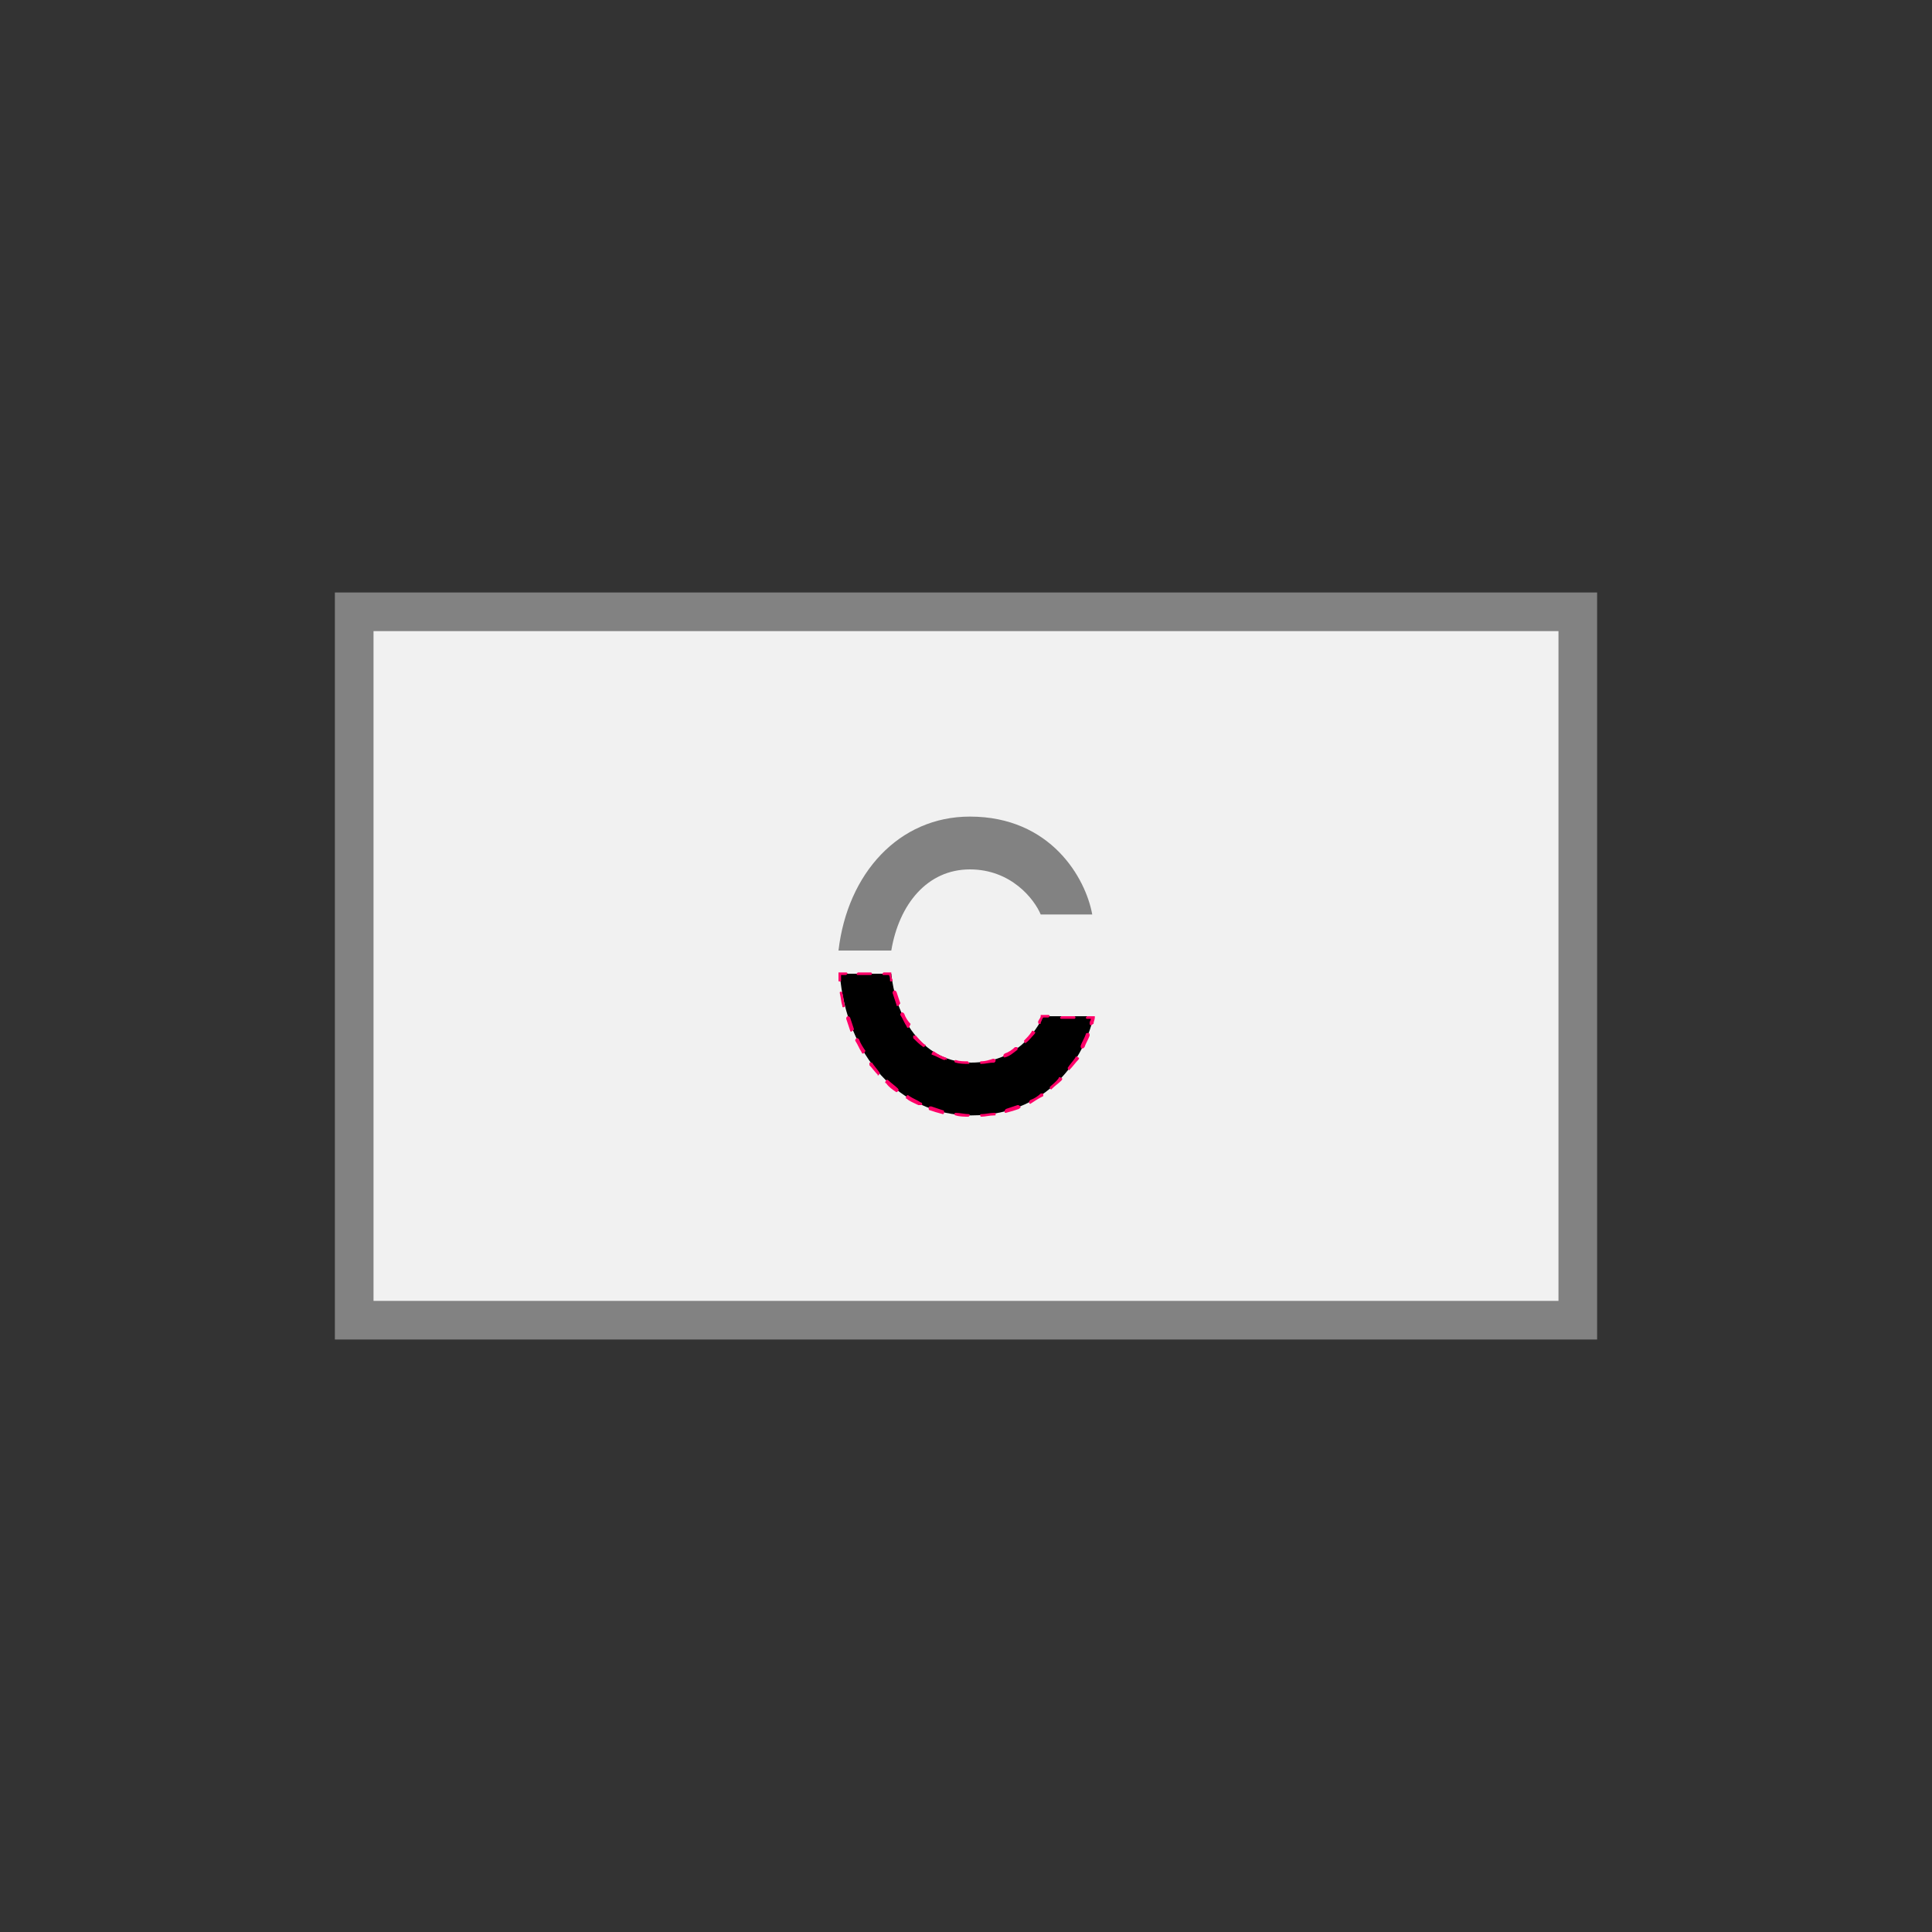<?xml version="1.0" encoding="utf-8"?>
<!-- Generator: Adobe Illustrator 28.0.0, SVG Export Plug-In . SVG Version: 6.00 Build 0)  -->
<svg version="1.1" id="Calque_1" xmlns="http://www.w3.org/2000/svg" xmlns:xlink="http://www.w3.org/1999/xlink" x="0px" y="0px"
	 viewBox="0 0 150 150" style="enable-background:new 0 0 150 150;" xml:space="preserve">
<rect x="0" y="0" width="150" height="150" fill="#333333" stroke="none"/>
<style type="text/css">
	.st0{fill:#F1F1F1;}
	.st1{fill:#828282;}
	.st2{fill:#FFFFFF;}
	.st3{fill:#BFBFBF;}
	.st4{fill:#ADADAD;}
	.st5{fill:#5E5F5F;}
	.st6{fill:#5B5A5A;}
	.st7{fill:#1D1D1B;}
	.st8{fill:#B79A5A;}
	.st9{fill:#FF0000;}
	.st10{fill:#3C3C3C;}
	.st11{opacity:0.55;}
	.st12{fill:#FF0068;}
</style>
<g>
	<rect x="27.5" y="47.5" class="st0" width="95" height="55"/>
	<path class="st1" d="M124,104H26V46h98V104z M29,101h92V49H29V101z"/>
</g>
<g>
	<path class="st1" d="M69.2,73.8c0.6-3.6,2.8-6.3,6.1-6.3c3.2,0,5,2.3,5.5,3.5h4c-0.5-2.8-3.2-7.6-9.5-7.6c-5.5,0-9.5,4.4-10.2,10.4
		H69.2z"/>
	<g>
		<path d="M75.4,82.5c-3.5,0-5.8-3.1-6.2-6.9h-4c0.5,6.3,4.6,11,10.2,11c6.5,0,9-5.2,9.5-7.7H81C80.4,80.1,78.9,82.5,75.4,82.5z"/>
		<g>
			<path class="st12" d="M69.2,76.2c-0.1,0-0.1,0-0.1-0.1c0-0.1,0-0.3-0.1-0.4h-0.4c-0.1,0-0.1-0.1-0.1-0.1s0.1-0.1,0.1-0.1h0.6
				l0,0.1c0,0.2,0,0.3,0.1,0.5C69.3,76.1,69.3,76.2,69.2,76.2C69.2,76.2,69.2,76.2,69.2,76.2z"/>
			<path class="st12" d="M67.6,75.7h-1c-0.1,0-0.1-0.1-0.1-0.1s0.1-0.1,0.1-0.1h1c0.1,0,0.1,0.1,0.1,0.1S67.7,75.7,67.6,75.7z"/>
			<path class="st12" d="M65.2,76.2c-0.1,0-0.1,0-0.1-0.1c0-0.2,0-0.3,0-0.5l0-0.1h0.6c0.1,0,0.1,0.1,0.1,0.1s-0.1,0.1-0.1,0.1h-0.4
				c0,0.1,0,0.2,0,0.4C65.3,76.2,65.3,76.2,65.2,76.2C65.2,76.2,65.2,76.2,65.2,76.2z"/>
			<path class="st12" d="M75.2,86.7C75.2,86.7,75.2,86.7,75.2,86.7c-0.3,0-0.7,0-1-0.1c-0.1,0-0.1-0.1-0.1-0.1
				c0-0.1,0.1-0.1,0.1-0.1c0.3,0,0.7,0.1,1,0.1c0.1,0,0.1,0.1,0.1,0.1S75.2,86.7,75.2,86.7z M76.2,86.7c-0.1,0-0.1-0.1-0.1-0.1
				c0-0.1,0-0.1,0.1-0.1c0.3,0,0.7-0.1,1-0.1c0.1,0,0.1,0,0.1,0.1s0,0.1-0.1,0.1C76.8,86.6,76.5,86.7,76.2,86.7
				C76.2,86.7,76.2,86.7,76.2,86.7z M73.2,86.5C73.2,86.5,73.2,86.5,73.2,86.5c-0.4-0.1-0.7-0.2-1-0.3c-0.1,0-0.1-0.1-0.1-0.2
				c0-0.1,0.1-0.1,0.2-0.1c0.3,0.1,0.6,0.2,0.9,0.3c0.1,0,0.1,0.1,0.1,0.1C73.3,86.4,73.3,86.5,73.2,86.5z M78.1,86.4
				c-0.1,0-0.1,0-0.1-0.1c0-0.1,0-0.1,0.1-0.2c0.3-0.1,0.6-0.2,0.9-0.3c0.1,0,0.1,0,0.2,0.1s0,0.1-0.1,0.2
				C78.8,86.2,78.5,86.3,78.1,86.4C78.1,86.4,78.1,86.4,78.1,86.4z M71.3,85.8C71.3,85.8,71.3,85.8,71.3,85.8
				c-0.4-0.2-0.7-0.3-0.9-0.5c-0.1,0-0.1-0.1,0-0.2c0-0.1,0.1-0.1,0.2,0c0.3,0.2,0.6,0.3,0.9,0.5c0.1,0,0.1,0.1,0.1,0.2
				C71.4,85.8,71.4,85.8,71.3,85.8z M80,85.7c0,0-0.1,0-0.1-0.1c0-0.1,0-0.1,0.1-0.2c0.3-0.1,0.6-0.3,0.8-0.5c0.1,0,0.1,0,0.2,0
				c0,0.1,0,0.1,0,0.2C80.6,85.3,80.3,85.5,80,85.7C80,85.7,80,85.7,80,85.7z M69.6,84.8C69.6,84.8,69.6,84.8,69.6,84.8
				c-0.3-0.2-0.6-0.4-0.8-0.7c-0.1,0-0.1-0.1,0-0.2c0-0.1,0.1-0.1,0.2,0c0.2,0.2,0.5,0.4,0.7,0.6C69.8,84.6,69.8,84.7,69.6,84.8
				C69.7,84.8,69.7,84.8,69.6,84.8z M81.6,84.6C81.6,84.6,81.5,84.5,81.6,84.6c-0.1-0.1-0.1-0.2-0.1-0.2c0.2-0.2,0.5-0.4,0.7-0.7
				c0-0.1,0.1-0.1,0.2,0c0.1,0,0.1,0.1,0,0.2C82.2,84.1,81.9,84.3,81.6,84.6C81.7,84.5,81.6,84.6,81.6,84.6z M68.2,83.5
				C68.1,83.5,68.1,83.4,68.2,83.5c-0.3-0.3-0.5-0.6-0.7-0.8c0-0.1,0-0.1,0-0.2c0.1,0,0.1,0,0.2,0c0.2,0.3,0.4,0.5,0.6,0.8
				C68.3,83.3,68.3,83.4,68.2,83.5C68.2,83.4,68.2,83.5,68.2,83.5z M83,83.1C82.9,83.1,82.9,83.1,83,83.1c-0.1-0.1-0.1-0.1-0.1-0.2
				c0.2-0.3,0.4-0.5,0.6-0.8c0-0.1,0.1-0.1,0.2,0c0.1,0,0.1,0.1,0,0.2C83.5,82.5,83.3,82.8,83,83.1C83,83.1,83,83.1,83,83.1z
				 M67,81.8c0,0-0.1,0-0.1-0.1c-0.2-0.3-0.3-0.6-0.5-0.9c0-0.1,0-0.1,0.1-0.2c0.1,0,0.1,0,0.2,0.1c0.1,0.3,0.3,0.6,0.5,0.9
				C67.1,81.7,67.1,81.8,67,81.8C67,81.8,67,81.8,67,81.8z M84,81.4C84,81.4,84,81.4,84,81.4c-0.1,0-0.1-0.1-0.1-0.2
				c0.1-0.3,0.3-0.6,0.4-0.9c0-0.1,0.1-0.1,0.2-0.1c0.1,0,0.1,0.1,0.1,0.2c-0.1,0.3-0.3,0.6-0.4,0.9C84.1,81.4,84.1,81.4,84,81.4z
				 M66.1,80.1c0,0-0.1,0-0.1-0.1c-0.1-0.3-0.2-0.6-0.3-0.9c0-0.1,0-0.1,0.1-0.2c0.1,0,0.1,0,0.2,0.1c0.1,0.3,0.2,0.6,0.3,0.9
				C66.3,80,66.2,80,66.1,80.1C66.1,80.1,66.1,80.1,66.1,80.1z M65.5,78.2c-0.1,0-0.1,0-0.1-0.1c-0.1-0.3-0.1-0.6-0.2-1
				c0-0.1,0-0.1,0.1-0.1c0.1,0,0.1,0,0.1,0.1c0.1,0.3,0.1,0.7,0.2,1C65.6,78.1,65.6,78.2,65.5,78.2C65.5,78.2,65.5,78.2,65.5,78.2z"
				/>
			<path class="st12" d="M84.7,79.6C84.7,79.6,84.7,79.6,84.7,79.6c-0.1,0-0.1-0.1-0.1-0.2c0-0.1,0.1-0.2,0.1-0.3h-0.3
				c-0.1,0-0.1-0.1-0.1-0.1s0.1-0.1,0.1-0.1H85l0,0.1c0,0.2-0.1,0.3-0.1,0.5C84.8,79.5,84.8,79.6,84.7,79.6z"/>
			<path class="st12" d="M83.4,79.1h-1c-0.1,0-0.1-0.1-0.1-0.1s0.1-0.1,0.1-0.1h1c0.1,0,0.1,0.1,0.1,0.1S83.5,79.1,83.4,79.1z"/>
			<path class="st12" d="M80.7,79.5C80.7,79.5,80.7,79.5,80.7,79.5c-0.1,0-0.1-0.1-0.1-0.2c0.1-0.2,0.2-0.3,0.2-0.4l0-0.1h0.6
				c0.1,0,0.1,0.1,0.1,0.1s-0.1,0.1-0.1,0.1H81c-0.1,0.1-0.1,0.2-0.2,0.4C80.8,79.5,80.8,79.5,80.7,79.5z"/>
			<path class="st12" d="M75.2,82.6C75.2,82.6,75.2,82.6,75.2,82.6c-0.3,0-0.7,0-1-0.1c-0.1,0-0.1-0.1-0.1-0.1
				c0-0.1,0.1-0.1,0.1-0.1c0.3,0.1,0.6,0.1,0.9,0.1c0.1,0,0.1,0.1,0.1,0.1C75.3,82.6,75.3,82.6,75.2,82.6z M76.2,82.6
				c-0.1,0-0.1,0-0.1-0.1c0-0.1,0-0.1,0.1-0.1c0.3,0,0.6-0.1,0.9-0.2c0.1,0,0.1,0,0.2,0.1c0,0.1,0,0.1-0.1,0.2
				C76.8,82.5,76.5,82.6,76.2,82.6C76.2,82.6,76.2,82.6,76.2,82.6z M73.3,82.3C73.3,82.3,73.3,82.3,73.3,82.3
				c-0.3-0.1-0.6-0.3-0.9-0.4c-0.1,0-0.1-0.1,0-0.2c0-0.1,0.1-0.1,0.2,0c0.3,0.2,0.5,0.3,0.8,0.4c0.1,0,0.1,0.1,0.1,0.2
				C73.4,82.2,73.4,82.3,73.3,82.3z M78,82.1c0,0-0.1,0-0.1-0.1c0-0.1,0-0.1,0.1-0.2c0.3-0.1,0.6-0.3,0.8-0.5c0.1,0,0.1,0,0.2,0
				c0,0.1,0,0.1,0,0.2C78.6,81.8,78.4,82,78,82.1C78,82.1,78,82.1,78,82.1z M71.7,81.3C71.7,81.3,71.7,81.3,71.7,81.3
				c-0.3-0.2-0.6-0.5-0.8-0.7c0-0.1,0-0.1,0-0.2c0.1,0,0.1,0,0.2,0c0.2,0.2,0.4,0.5,0.7,0.7C71.9,81.1,71.9,81.2,71.7,81.3
				C71.8,81.3,71.8,81.3,71.7,81.3z M79.6,81C79.5,81,79.5,81,79.6,81c-0.1-0.1-0.1-0.2-0.1-0.2c0.2-0.2,0.4-0.4,0.6-0.7
				c0-0.1,0.1-0.1,0.2,0c0.1,0,0.1,0.1,0,0.2C80.1,80.5,79.9,80.8,79.6,81C79.6,81,79.6,81,79.6,81z M70.5,79.8c0,0-0.1,0-0.1-0.1
				c-0.2-0.3-0.3-0.6-0.5-0.9c0-0.1,0-0.1,0.1-0.2c0.1,0,0.1,0,0.2,0.1c0.1,0.3,0.3,0.6,0.5,0.8C70.6,79.7,70.6,79.8,70.5,79.8
				C70.5,79.8,70.5,79.8,70.5,79.8z M69.7,78.1c-0.1,0-0.1,0-0.1-0.1c-0.1-0.3-0.2-0.6-0.3-0.9c0-0.1,0-0.1,0.1-0.2
				c0.1,0,0.1,0,0.2,0.1c0.1,0.3,0.2,0.6,0.3,0.9C69.8,78,69.8,78.1,69.7,78.1C69.7,78.1,69.7,78.1,69.7,78.1z"/>
		</g>
	</g>
</g>
</svg>
